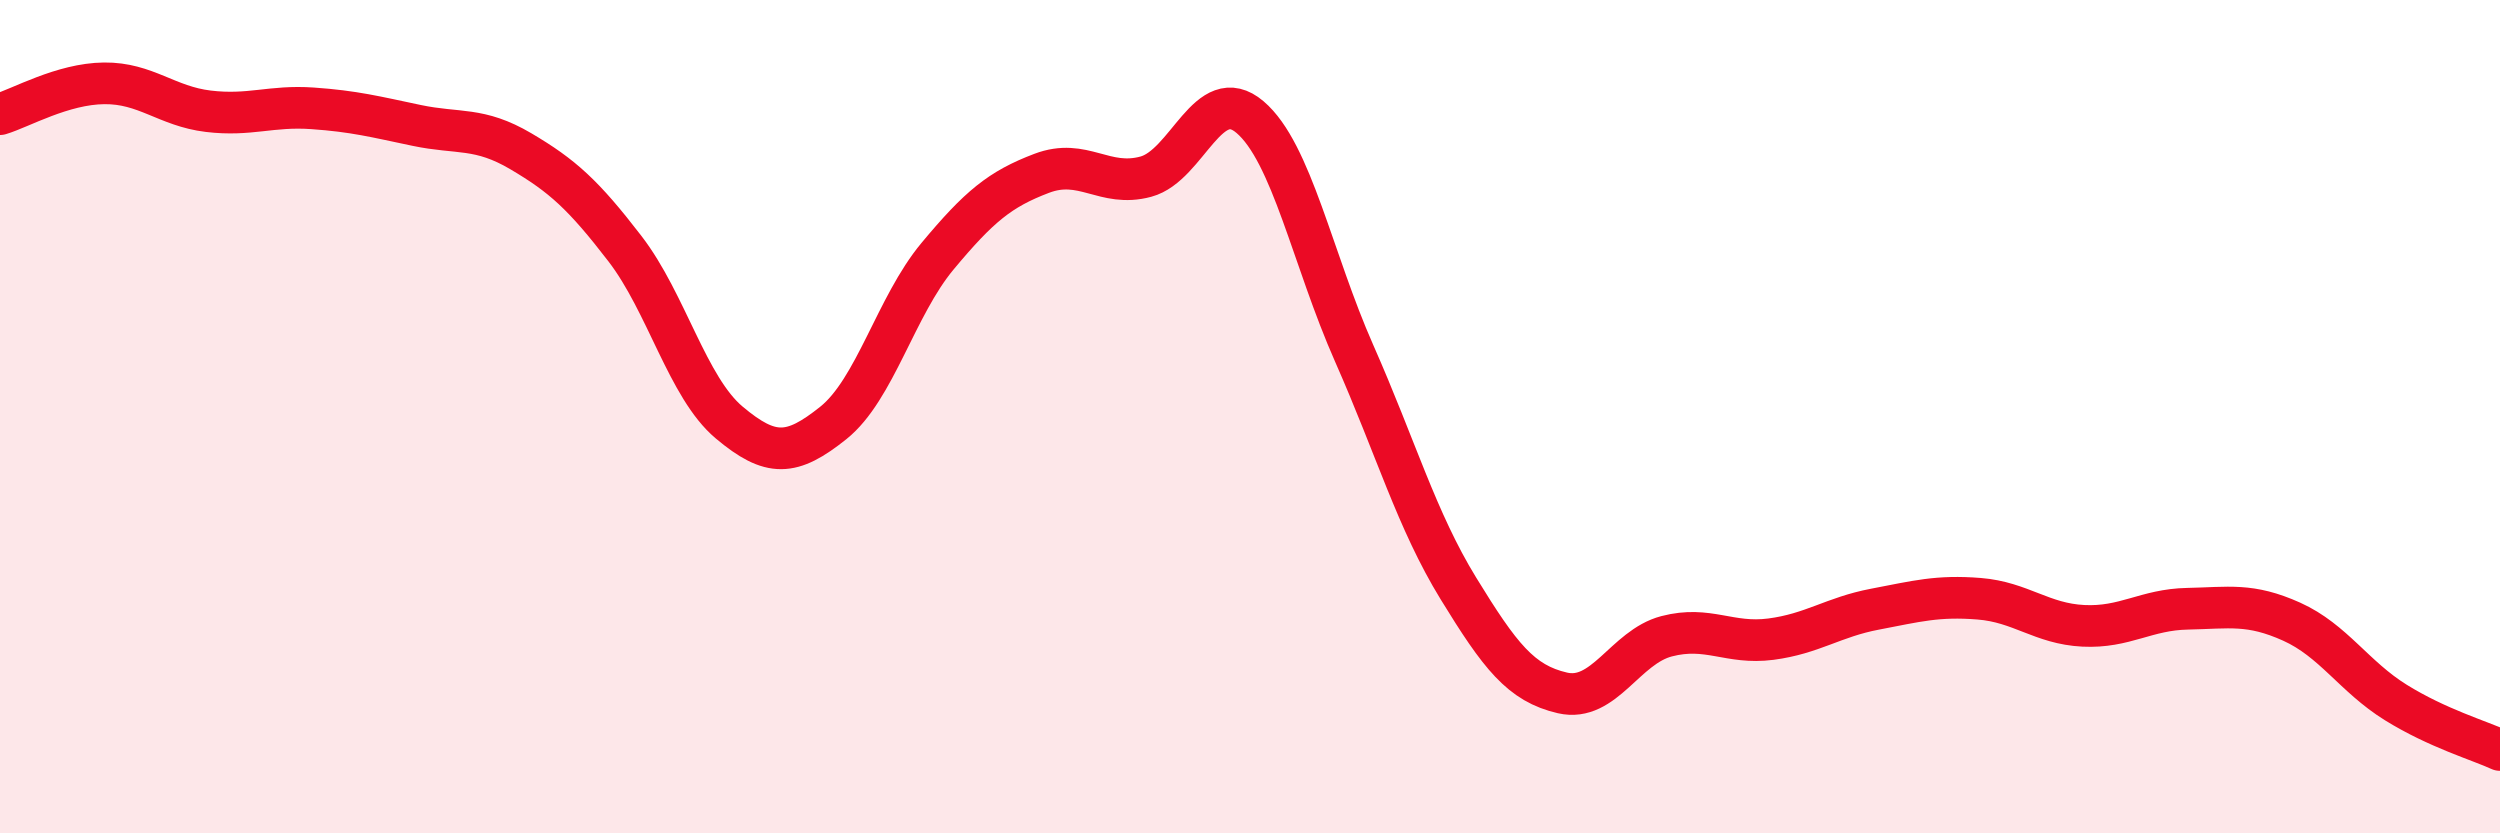 
    <svg width="60" height="20" viewBox="0 0 60 20" xmlns="http://www.w3.org/2000/svg">
      <path
        d="M 0,2.74 C 0.5,2.59 1.5,2.01 2.5,2 C 3.5,1.99 4,2.55 5,2.67 C 6,2.79 6.5,2.53 7.5,2.6 C 8.5,2.67 9,2.8 10,3.01 C 11,3.22 11.5,3.04 12.5,3.63 C 13.5,4.22 14,4.67 15,5.97 C 16,7.27 16.5,9.3 17.5,10.14 C 18.5,10.98 19,10.95 20,10.15 C 21,9.35 21.5,7.35 22.5,6.15 C 23.5,4.95 24,4.54 25,4.16 C 26,3.78 26.5,4.51 27.5,4.24 C 28.5,3.97 29,1.96 30,2.81 C 31,3.66 31.5,6.22 32.5,8.48 C 33.5,10.74 34,12.49 35,14.12 C 36,15.75 36.5,16.4 37.5,16.63 C 38.5,16.86 39,15.53 40,15.27 C 41,15.01 41.5,15.47 42.5,15.34 C 43.5,15.21 44,14.81 45,14.62 C 46,14.43 46.5,14.29 47.5,14.37 C 48.5,14.45 49,14.97 50,15.02 C 51,15.07 51.5,14.63 52.5,14.61 C 53.5,14.59 54,14.47 55,14.92 C 56,15.37 56.5,16.24 57.5,16.86 C 58.5,17.48 59.5,17.77 60,18L60 20L0 20Z"
        fill="#EB0A25"
        opacity="0.1"
        stroke-linecap="round"
        stroke-linejoin="round"
      />
      <path
        d="M 0,2.74 C 0.5,2.59 1.5,2.01 2.5,2 C 3.5,1.99 4,2.55 5,2.67 C 6,2.79 6.5,2.53 7.5,2.6 C 8.5,2.67 9,2.8 10,3.01 C 11,3.22 11.5,3.04 12.5,3.63 C 13.5,4.22 14,4.67 15,5.97 C 16,7.27 16.5,9.3 17.5,10.14 C 18.5,10.98 19,10.95 20,10.15 C 21,9.35 21.5,7.35 22.5,6.15 C 23.5,4.95 24,4.54 25,4.16 C 26,3.78 26.5,4.51 27.5,4.24 C 28.5,3.97 29,1.96 30,2.81 C 31,3.66 31.5,6.22 32.5,8.48 C 33.5,10.74 34,12.49 35,14.12 C 36,15.75 36.5,16.4 37.5,16.63 C 38.5,16.86 39,15.53 40,15.27 C 41,15.01 41.5,15.47 42.5,15.34 C 43.5,15.21 44,14.81 45,14.62 C 46,14.43 46.5,14.29 47.5,14.37 C 48.5,14.45 49,14.97 50,15.02 C 51,15.07 51.5,14.63 52.5,14.61 C 53.5,14.59 54,14.47 55,14.92 C 56,15.37 56.5,16.24 57.5,16.86 C 58.5,17.48 59.5,17.77 60,18"
        stroke="#EB0A25"
        stroke-width="1"
        fill="none"
        stroke-linecap="round"
        stroke-linejoin="round"
      />
    </svg>
  